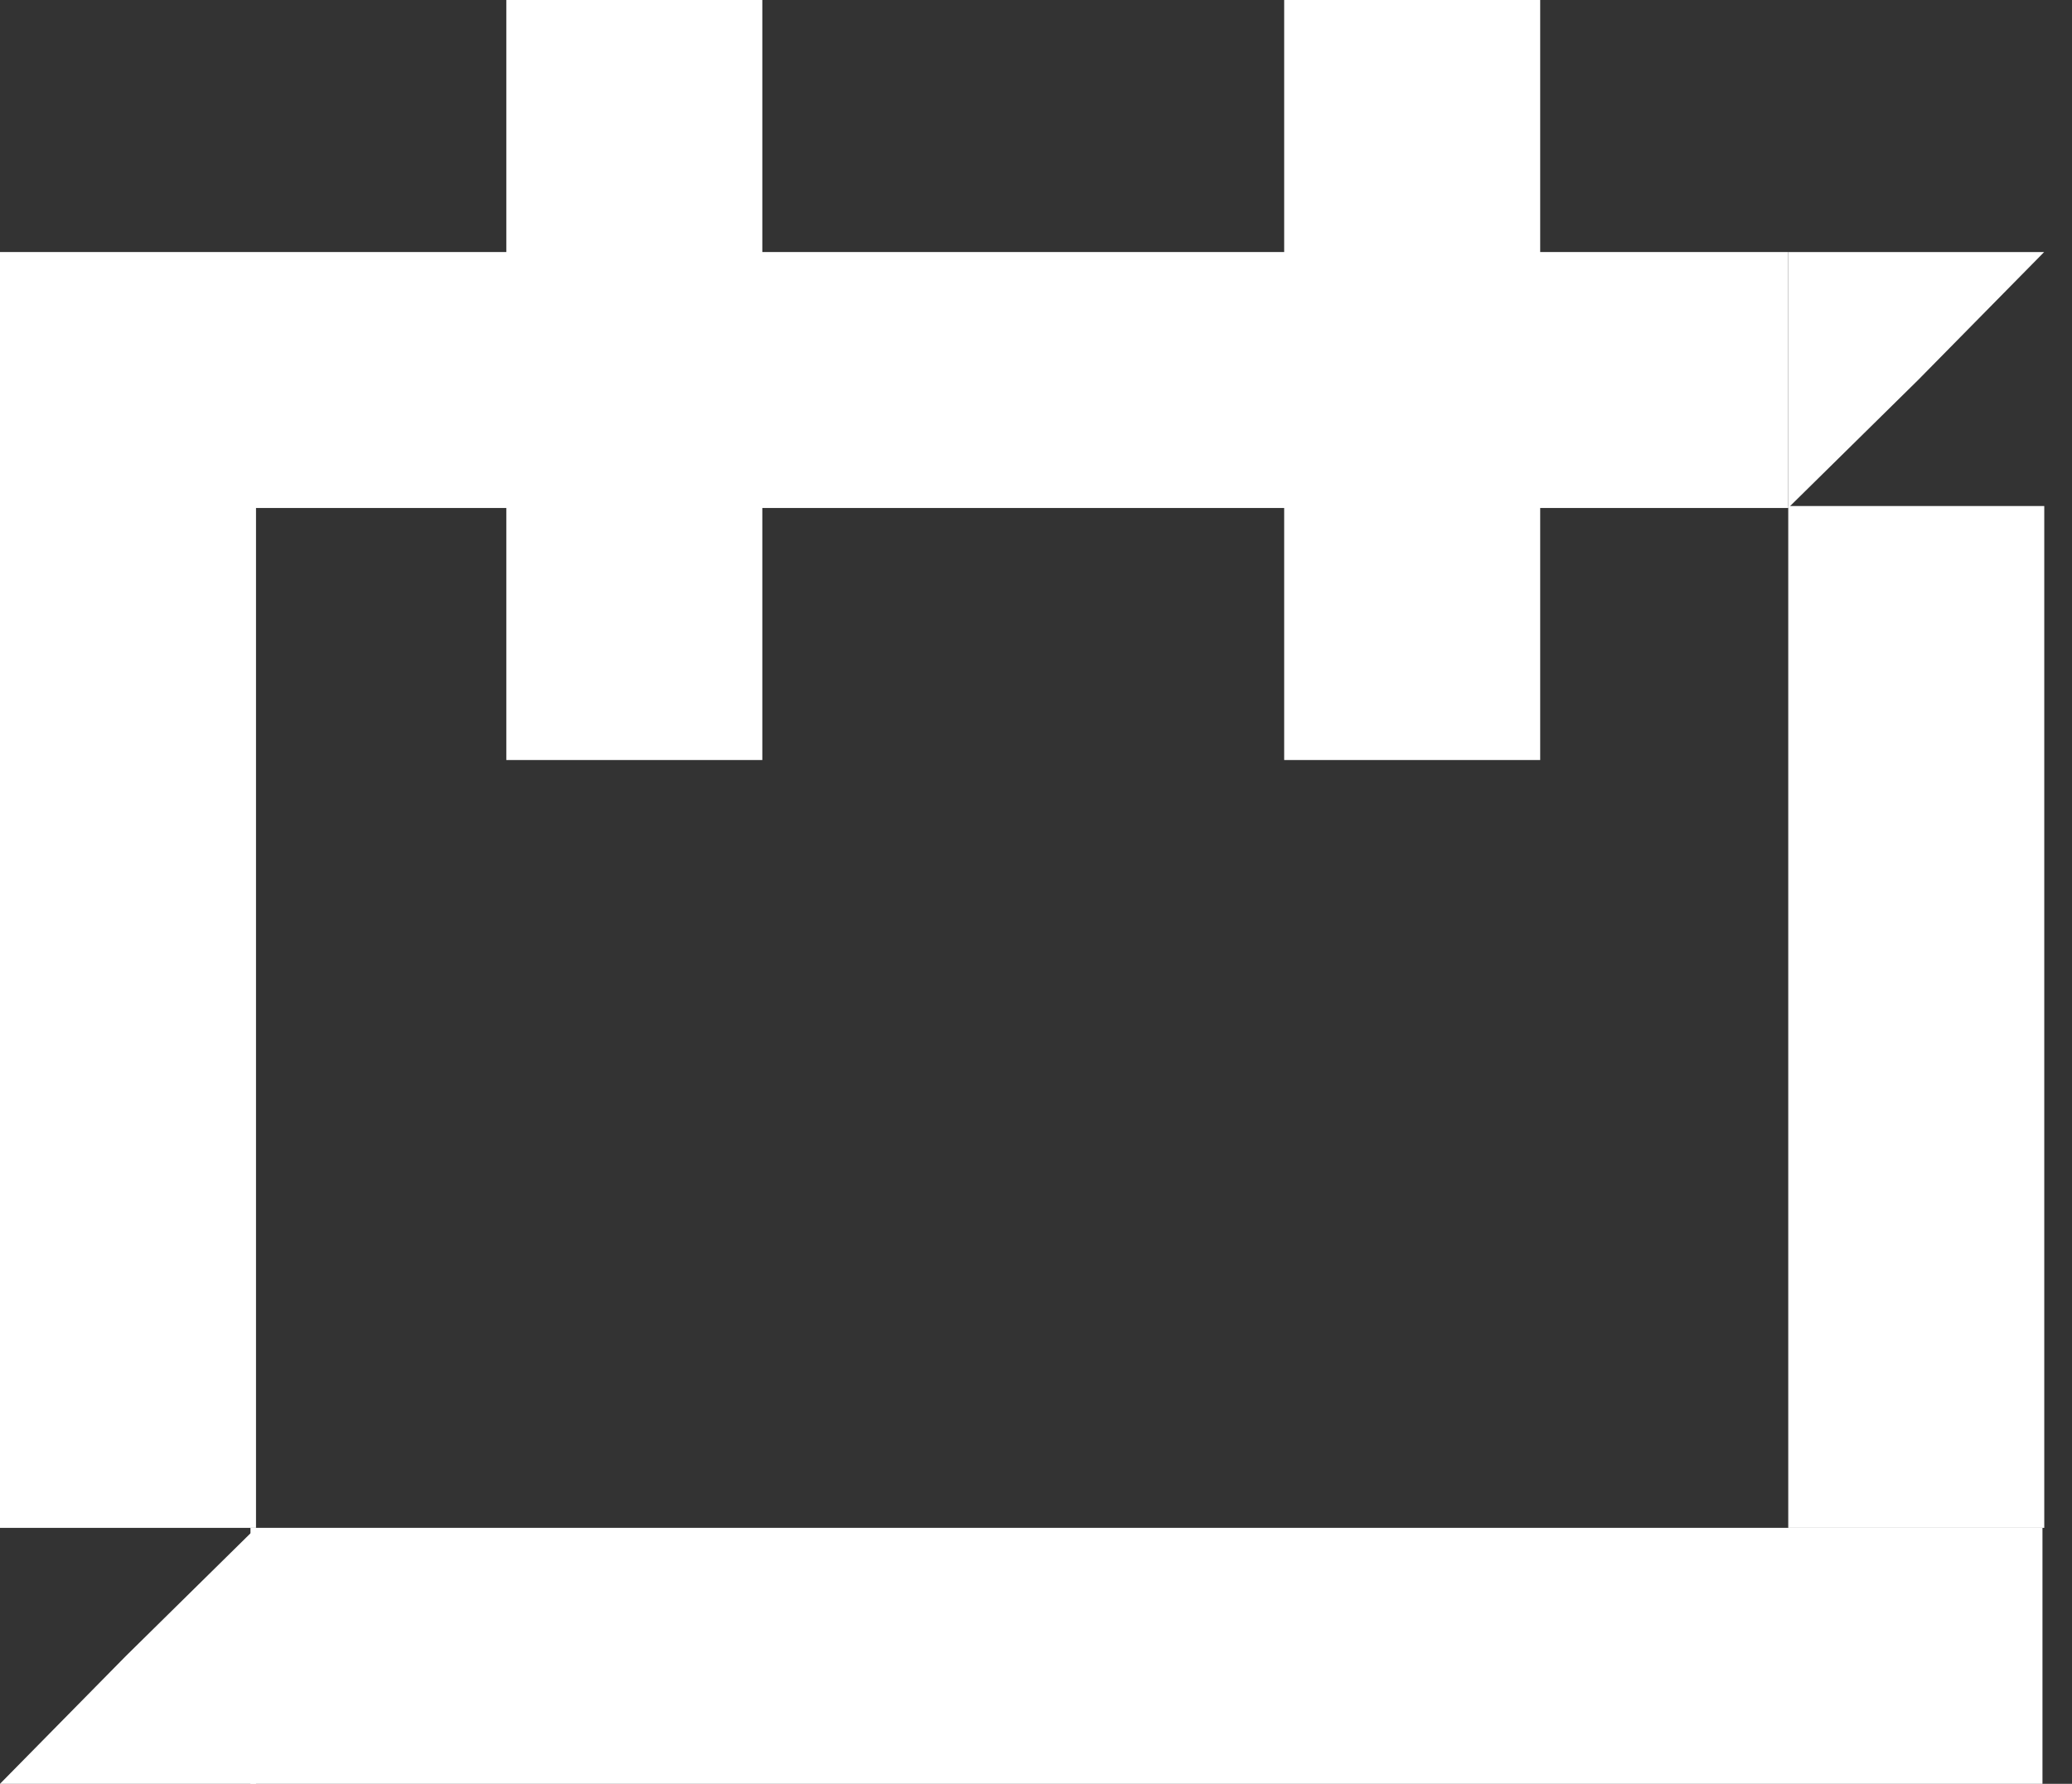 <svg width="36" height="31" viewBox="0 0 36 31" fill="none" xmlns="http://www.w3.org/2000/svg">
<rect x="0" y="0" width="36" height="31" fill="#333333" stroke="none"/>
<path d="M4.352 26.552H35.487V31H4.352V26.552Z" fill="white"/>
<rect y="4.38" width="31.068" height="4.448" fill="white"/>
<rect y="26.552" width="17.758" height="4.448" transform="rotate(-90 0 26.552)" fill="white"/>
<rect x="8.797" y="13.208" width="13.208" height="4.448" transform="rotate(-90 8.797 13.208)" fill="white"/>
<rect x="22.312" y="13.208" width="13.208" height="4.448" transform="rotate(-90 22.312 13.208)" fill="white"/>
<rect x="31.07" y="26.552" width="17.758" height="4.448" transform="rotate(-90 31.07 26.552)" fill="white"/>
<path d="M2.19 28.776L4.448 26.552V31H0L2.19 28.776Z" fill="white"/>
<path d="M33.326 6.604L31.068 8.828V4.38H35.516L33.326 6.604Z" fill="white"/>
</svg>
